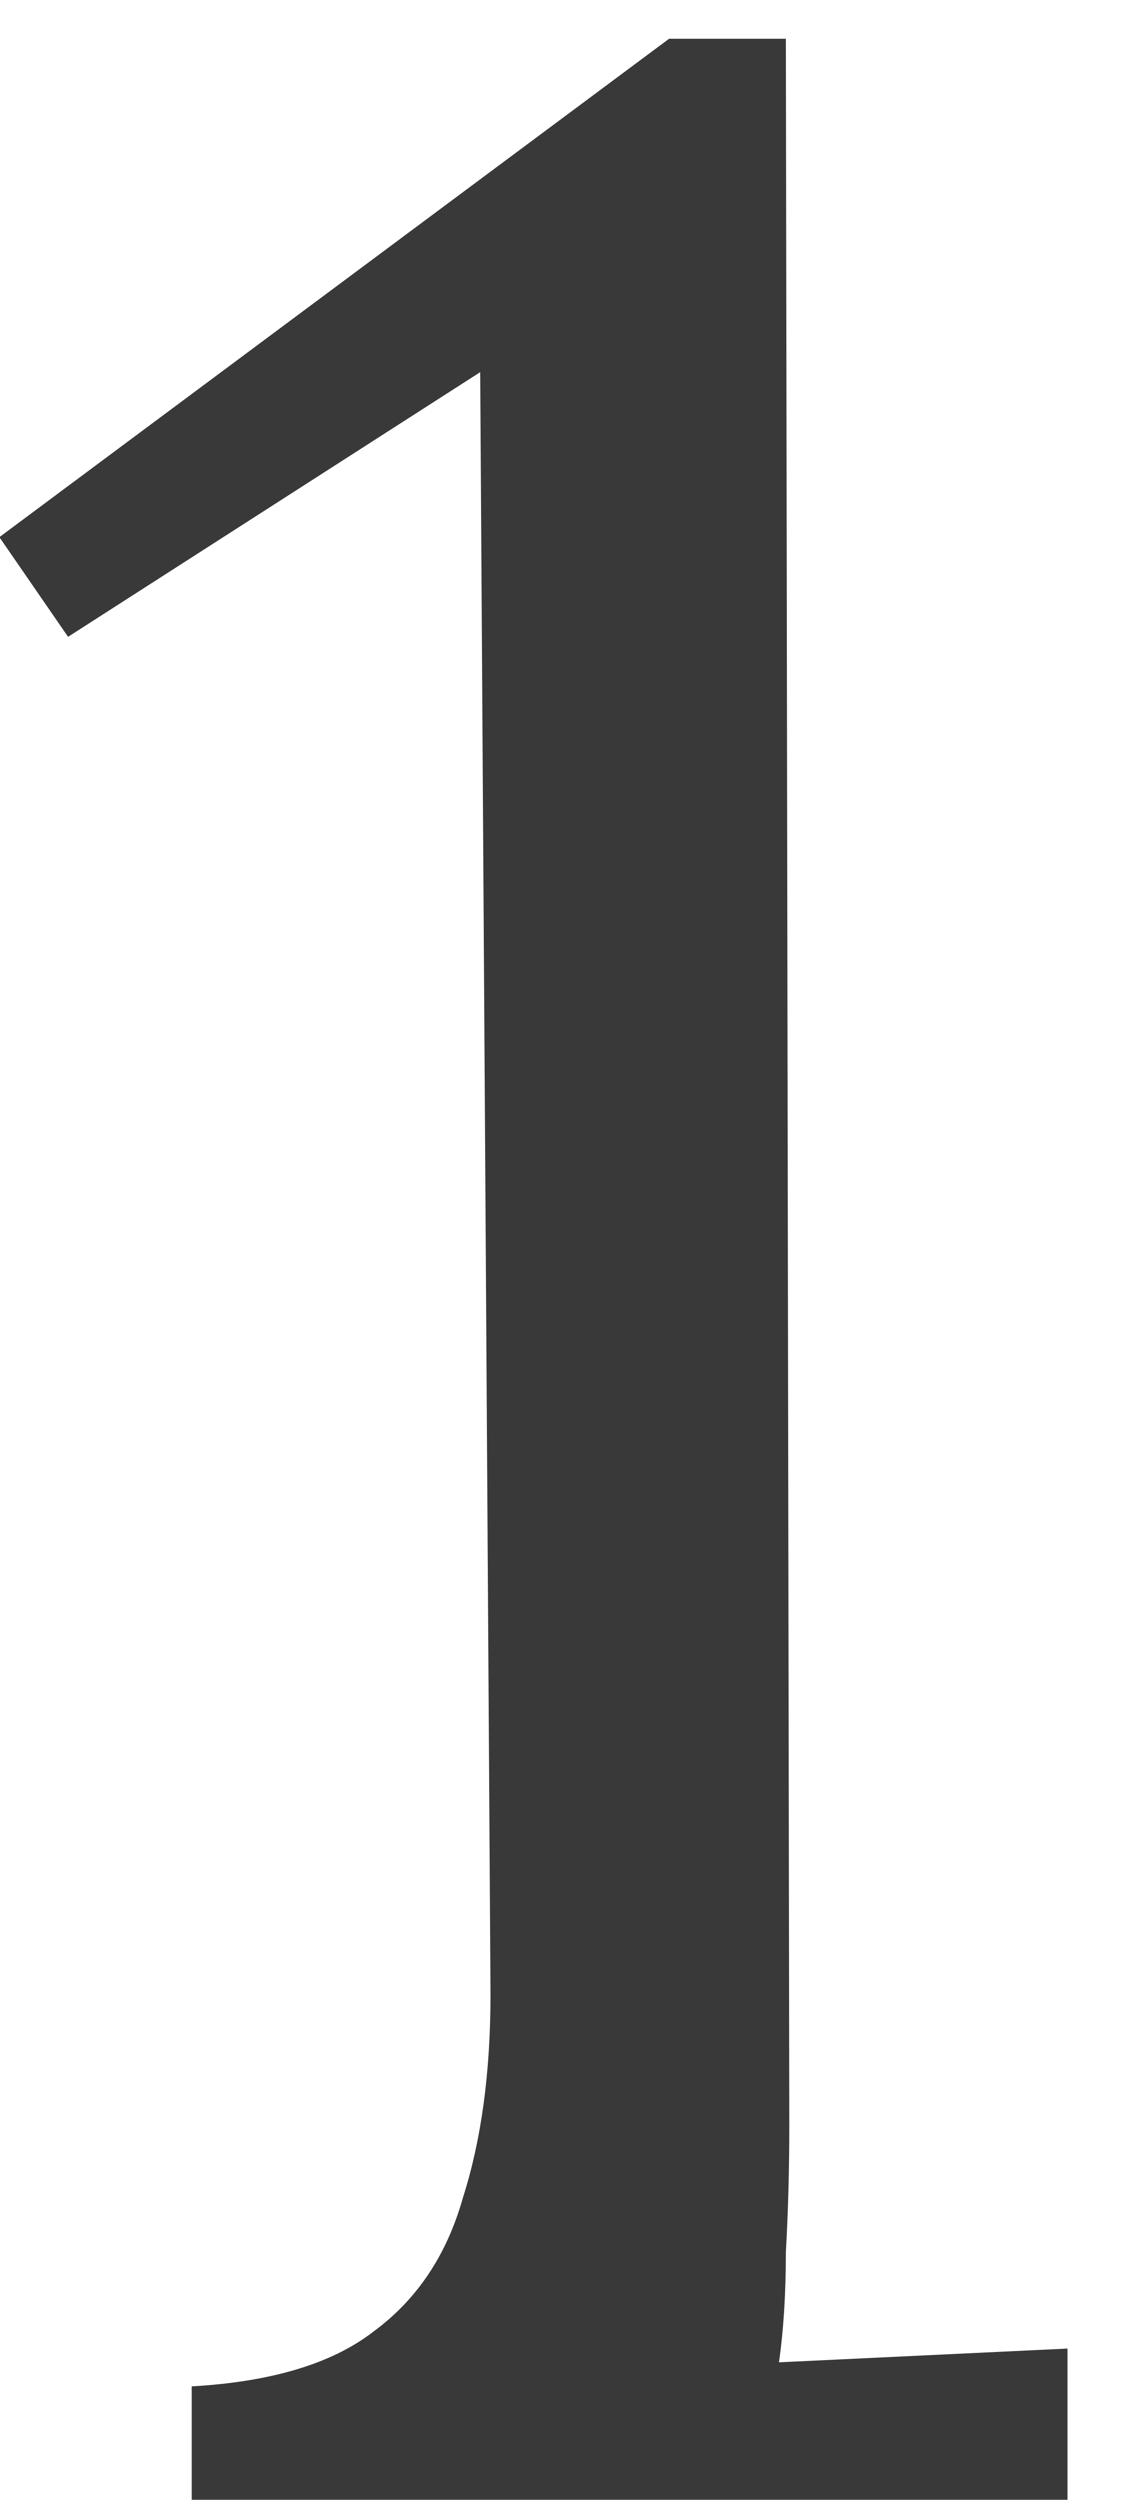 <?xml version="1.0" encoding="UTF-8"?> <svg xmlns="http://www.w3.org/2000/svg" width="18" height="40" viewBox="0 0 18 40" fill="none"> <path d="M3.07 40V38.185C4.353 38.112 5.325 37.818 5.985 37.305C6.682 36.792 7.158 36.077 7.415 35.16C7.708 34.243 7.855 33.162 7.855 31.915L7.69 5.955L1.09 10.19L-0.01 8.595L10.715 0.62H12.585L12.64 34.005C12.64 34.702 12.622 35.38 12.585 36.04C12.585 36.7 12.548 37.287 12.475 37.8C13.245 37.763 14.015 37.727 14.785 37.69C15.555 37.653 16.325 37.617 17.095 37.58V40H3.07Z" fill="#393939"></path> </svg> 